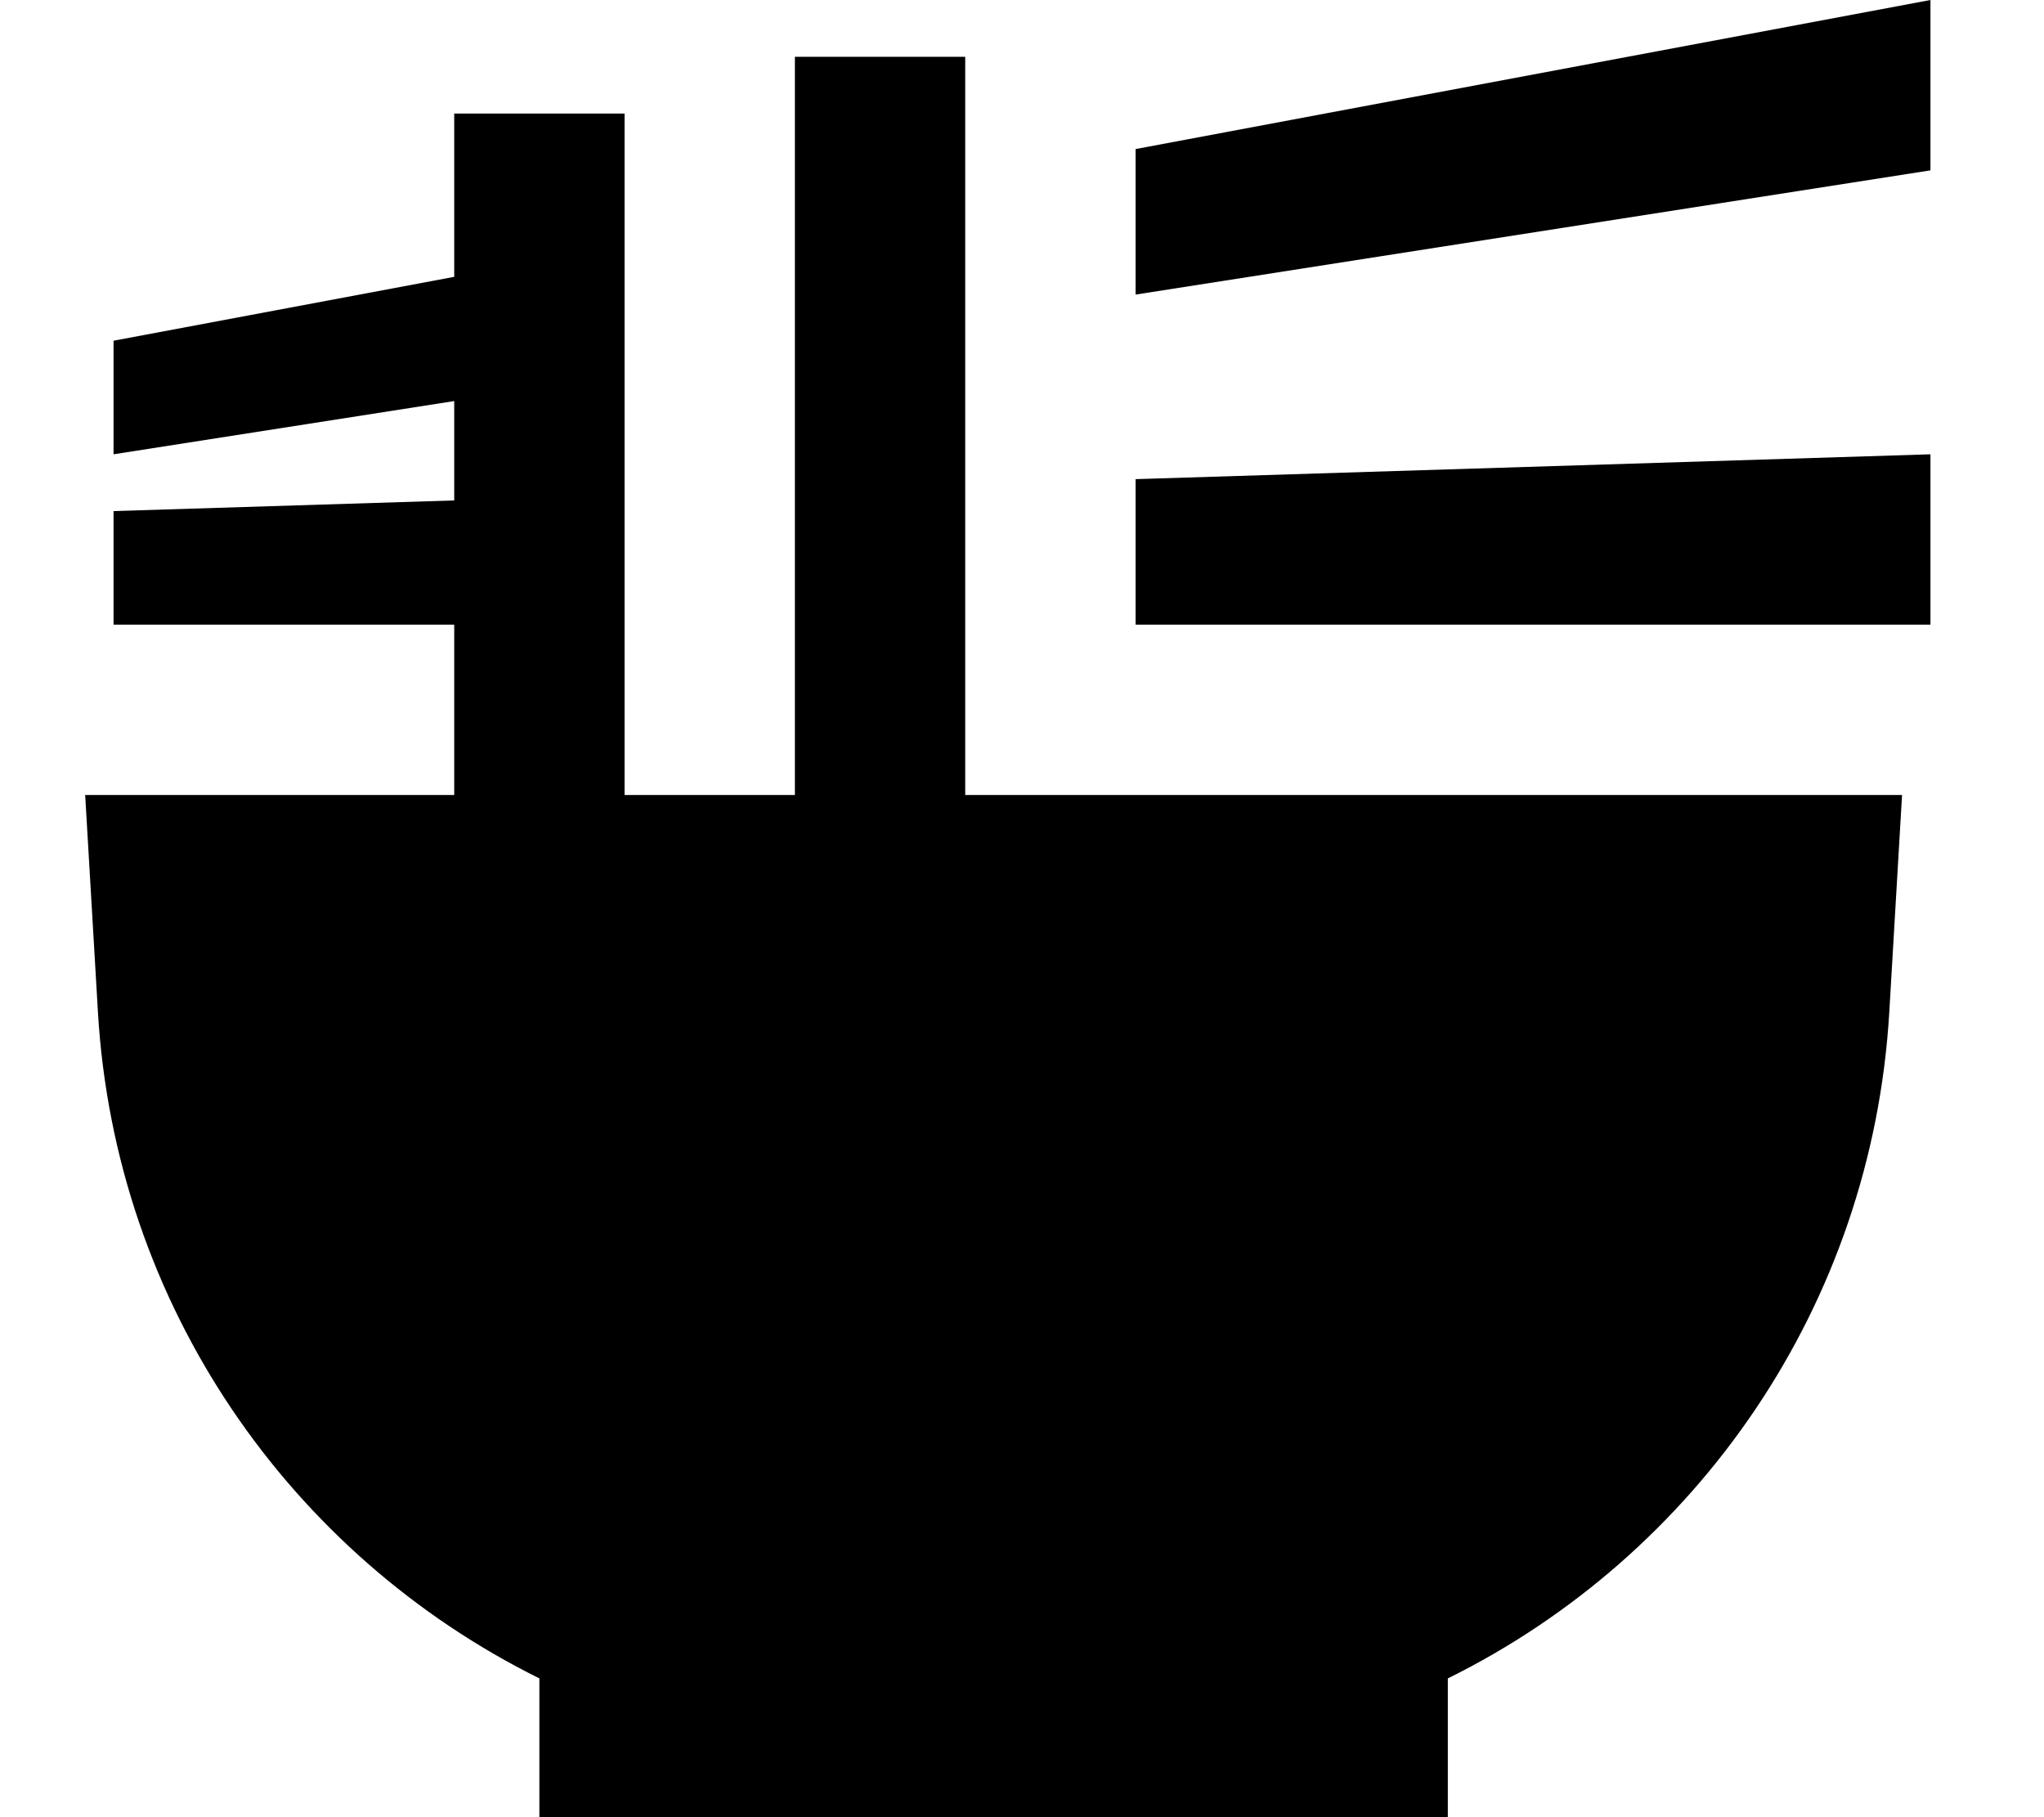 <svg xmlns="http://www.w3.org/2000/svg" viewBox="0 0 576 512"><!--! Font Awesome Pro 7.1.0 by @fontawesome - https://fontawesome.com License - https://fontawesome.com/license (Commercial License) Copyright 2025 Fonticons, Inc. --><path fill="currentColor" d="M32 96l0 32 96-15 0 28-96 3 0 32 96 0 0 48-104 0 3.6 61.2C32.5 368.1 82 438.2 152 472.9l0 39.1 256 0 0-39.1c70-34.6 119.5-104.8 124.4-187.7l3.6-61.2-264 0 0-208-48 0 0 208-48 0 0-192-48 0 0 46-96 18zm288 39l0 41 224 0 0-48-224 7zm0-93l0 41 224-35 0-48-224 42z"/></svg>